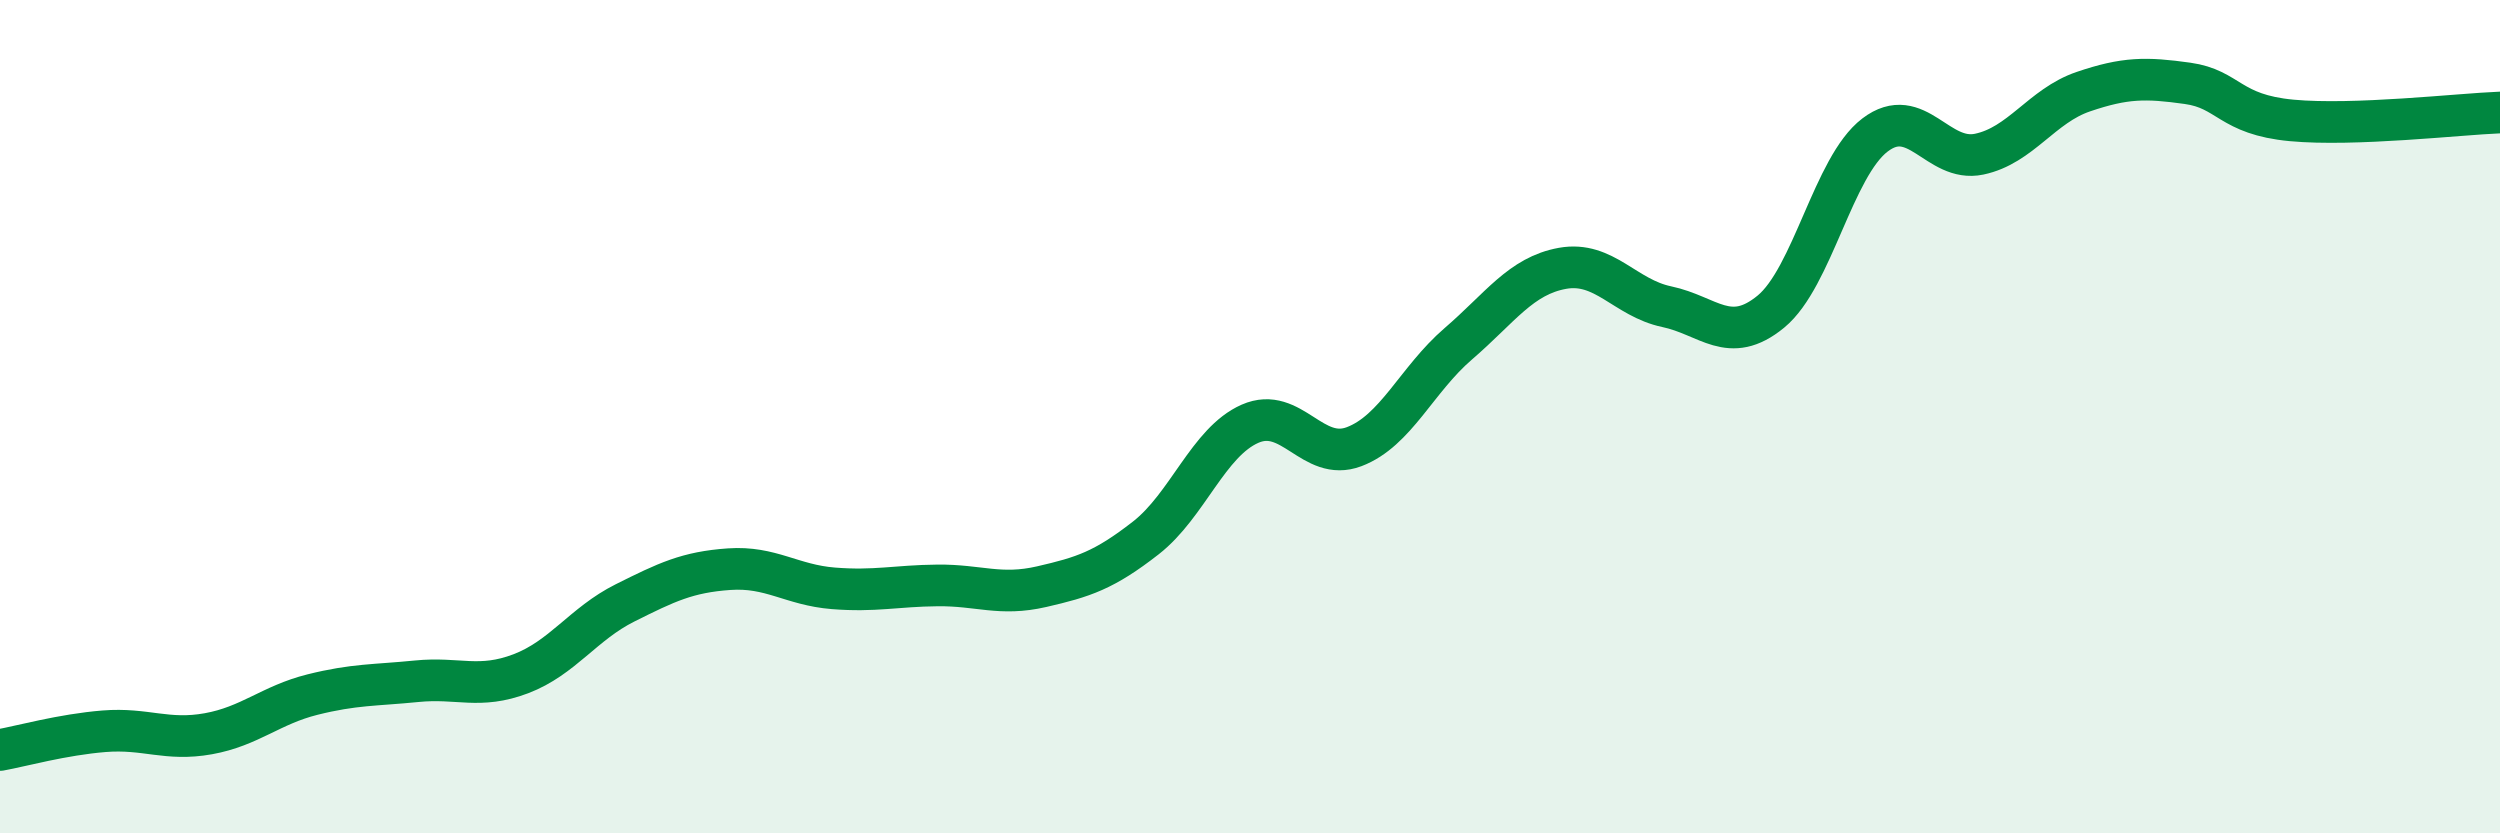 
    <svg width="60" height="20" viewBox="0 0 60 20" xmlns="http://www.w3.org/2000/svg">
      <path
        d="M 0,18 C 0.5,17.91 1.5,17.63 2.5,17.55 C 3.5,17.47 4,17.79 5,17.61 C 6,17.43 6.5,16.92 7.5,16.67 C 8.5,16.42 9,16.45 10,16.35 C 11,16.25 11.5,16.55 12.5,16.17 C 13.5,15.79 14,14.97 15,14.47 C 16,13.97 16.5,13.73 17.5,13.66 C 18.5,13.59 19,14.04 20,14.12 C 21,14.2 21.5,14.06 22.5,14.05 C 23.5,14.04 24,14.31 25,14.08 C 26,13.85 26.5,13.69 27.5,12.91 C 28.5,12.13 29,10.61 30,10.17 C 31,9.73 31.5,11.1 32.5,10.72 C 33.5,10.34 34,9.11 35,8.25 C 36,7.39 36.5,6.62 37.5,6.44 C 38.5,6.26 39,7.15 40,7.36 C 41,7.57 41.5,8.3 42.5,7.48 C 43.5,6.66 44,4 45,3.24 C 46,2.48 46.5,3.91 47.5,3.7 C 48.5,3.49 49,2.54 50,2.2 C 51,1.86 51.5,1.86 52.5,2 C 53.5,2.14 53.5,2.75 55,2.89 C 56.5,3.03 59,2.74 60,2.7L60 20L0 20Z"
        fill="#008740"
        opacity="0.1"
        stroke-linecap="round"
        stroke-linejoin="round"
      />
      <path
        d="M 0,18 C 0.5,17.91 1.5,17.63 2.5,17.55 C 3.5,17.47 4,17.79 5,17.61 C 6,17.43 6.5,16.92 7.5,16.67 C 8.5,16.42 9,16.45 10,16.35 C 11,16.25 11.5,16.55 12.5,16.17 C 13.5,15.79 14,14.97 15,14.47 C 16,13.97 16.5,13.73 17.5,13.66 C 18.5,13.59 19,14.04 20,14.12 C 21,14.2 21.5,14.06 22.5,14.05 C 23.5,14.04 24,14.31 25,14.08 C 26,13.85 26.5,13.69 27.5,12.91 C 28.5,12.13 29,10.61 30,10.17 C 31,9.73 31.5,11.1 32.5,10.72 C 33.5,10.34 34,9.11 35,8.25 C 36,7.39 36.5,6.62 37.5,6.44 C 38.5,6.26 39,7.15 40,7.36 C 41,7.57 41.5,8.3 42.5,7.48 C 43.5,6.66 44,4 45,3.24 C 46,2.48 46.5,3.91 47.5,3.7 C 48.5,3.49 49,2.54 50,2.2 C 51,1.86 51.5,1.86 52.5,2 C 53.5,2.14 53.5,2.75 55,2.89 C 56.5,3.03 59,2.74 60,2.7"
        stroke="#008740"
        stroke-width="1"
        fill="none"
        stroke-linecap="round"
        stroke-linejoin="round"
      />
    </svg>
  